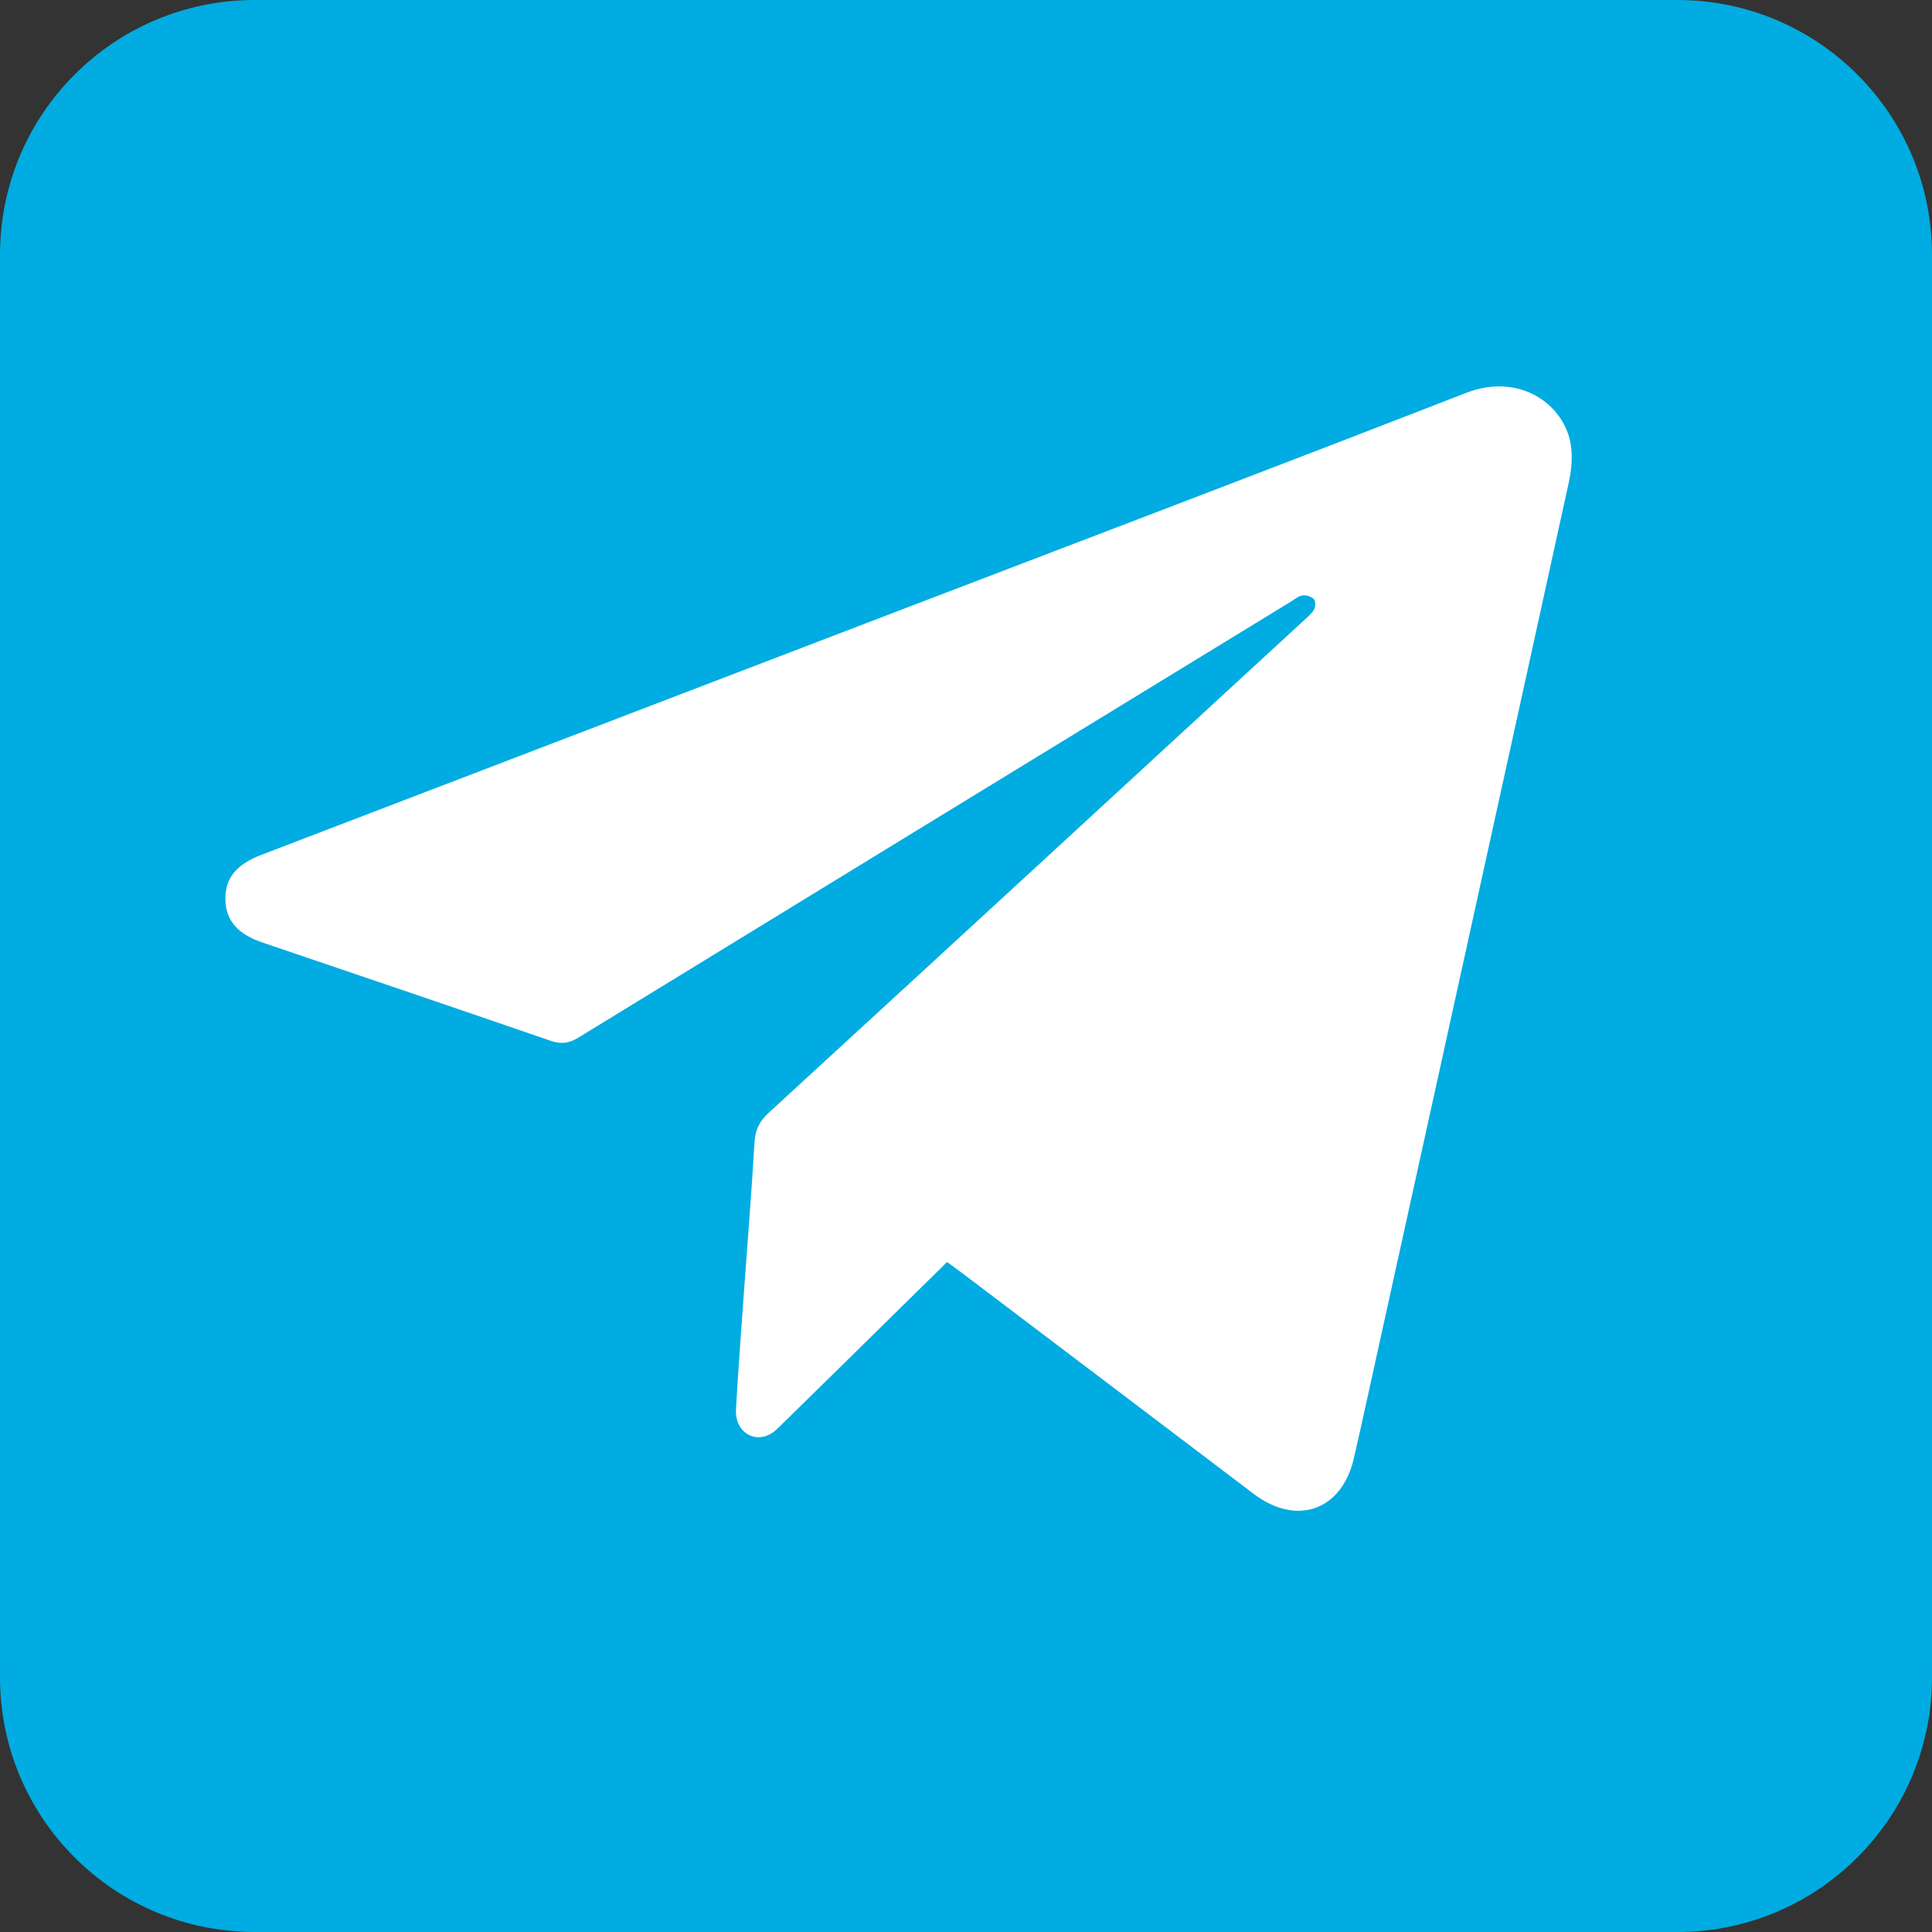 <?xml version="1.0" encoding="UTF-8"?> <svg xmlns="http://www.w3.org/2000/svg" width="60" height="60" viewBox="0 0 60 60" fill="none"><rect x="0" y="0" width="60" height="60" fill="#333333" stroke="none"/><g clip-path="url(#clip0_154_219)"><path d="M52.091 0H7.909C3.541 0 0 3.541 0 7.909V52.091C0 56.459 3.541 60 7.909 60H52.091C56.459 60 60 56.459 60 52.091V7.909C60 3.541 56.459 0 52.091 0Z" fill="#00ACE1"></path><path d="M29.415 39.19C27.689 40.889 26.003 42.547 24.314 44.203C24.193 44.322 24.071 44.453 23.924 44.535C23.393 44.831 22.82 44.436 22.856 43.783C22.924 42.57 23.015 41.36 23.102 40.15C23.213 38.598 23.34 37.046 23.431 35.494C23.453 35.107 23.572 34.836 23.858 34.572C29.395 29.489 34.922 24.398 40.451 19.307C40.577 19.19 40.717 19.081 40.805 18.939C40.856 18.856 40.861 18.674 40.805 18.61C40.732 18.529 40.567 18.476 40.453 18.491C40.324 18.509 40.205 18.613 40.086 18.686C32.712 23.195 25.337 27.704 17.967 32.221C17.679 32.398 17.433 32.438 17.104 32.324C14.124 31.297 11.137 30.284 8.152 29.271C7.377 29.008 7.01 28.585 7 27.929C6.99 27.276 7.337 26.846 8.112 26.55C14.522 24.094 20.932 21.638 27.345 19.183C33.408 16.861 39.476 14.557 45.527 12.203C47.208 11.55 48.593 12.578 48.782 13.813C48.841 14.185 48.805 14.593 48.724 14.965C46.638 24.481 44.539 33.995 42.443 43.512C42.312 44.104 42.182 44.697 42.046 45.286C41.671 46.912 40.271 47.405 38.934 46.393C35.922 44.109 32.909 41.828 29.894 39.547C29.747 39.436 29.598 39.329 29.41 39.193L29.415 39.19Z" fill="white"></path></g><defs><clipPath id="clip0_154_219"><rect width="60" height="60" fill="white"></rect></clipPath></defs></svg> 